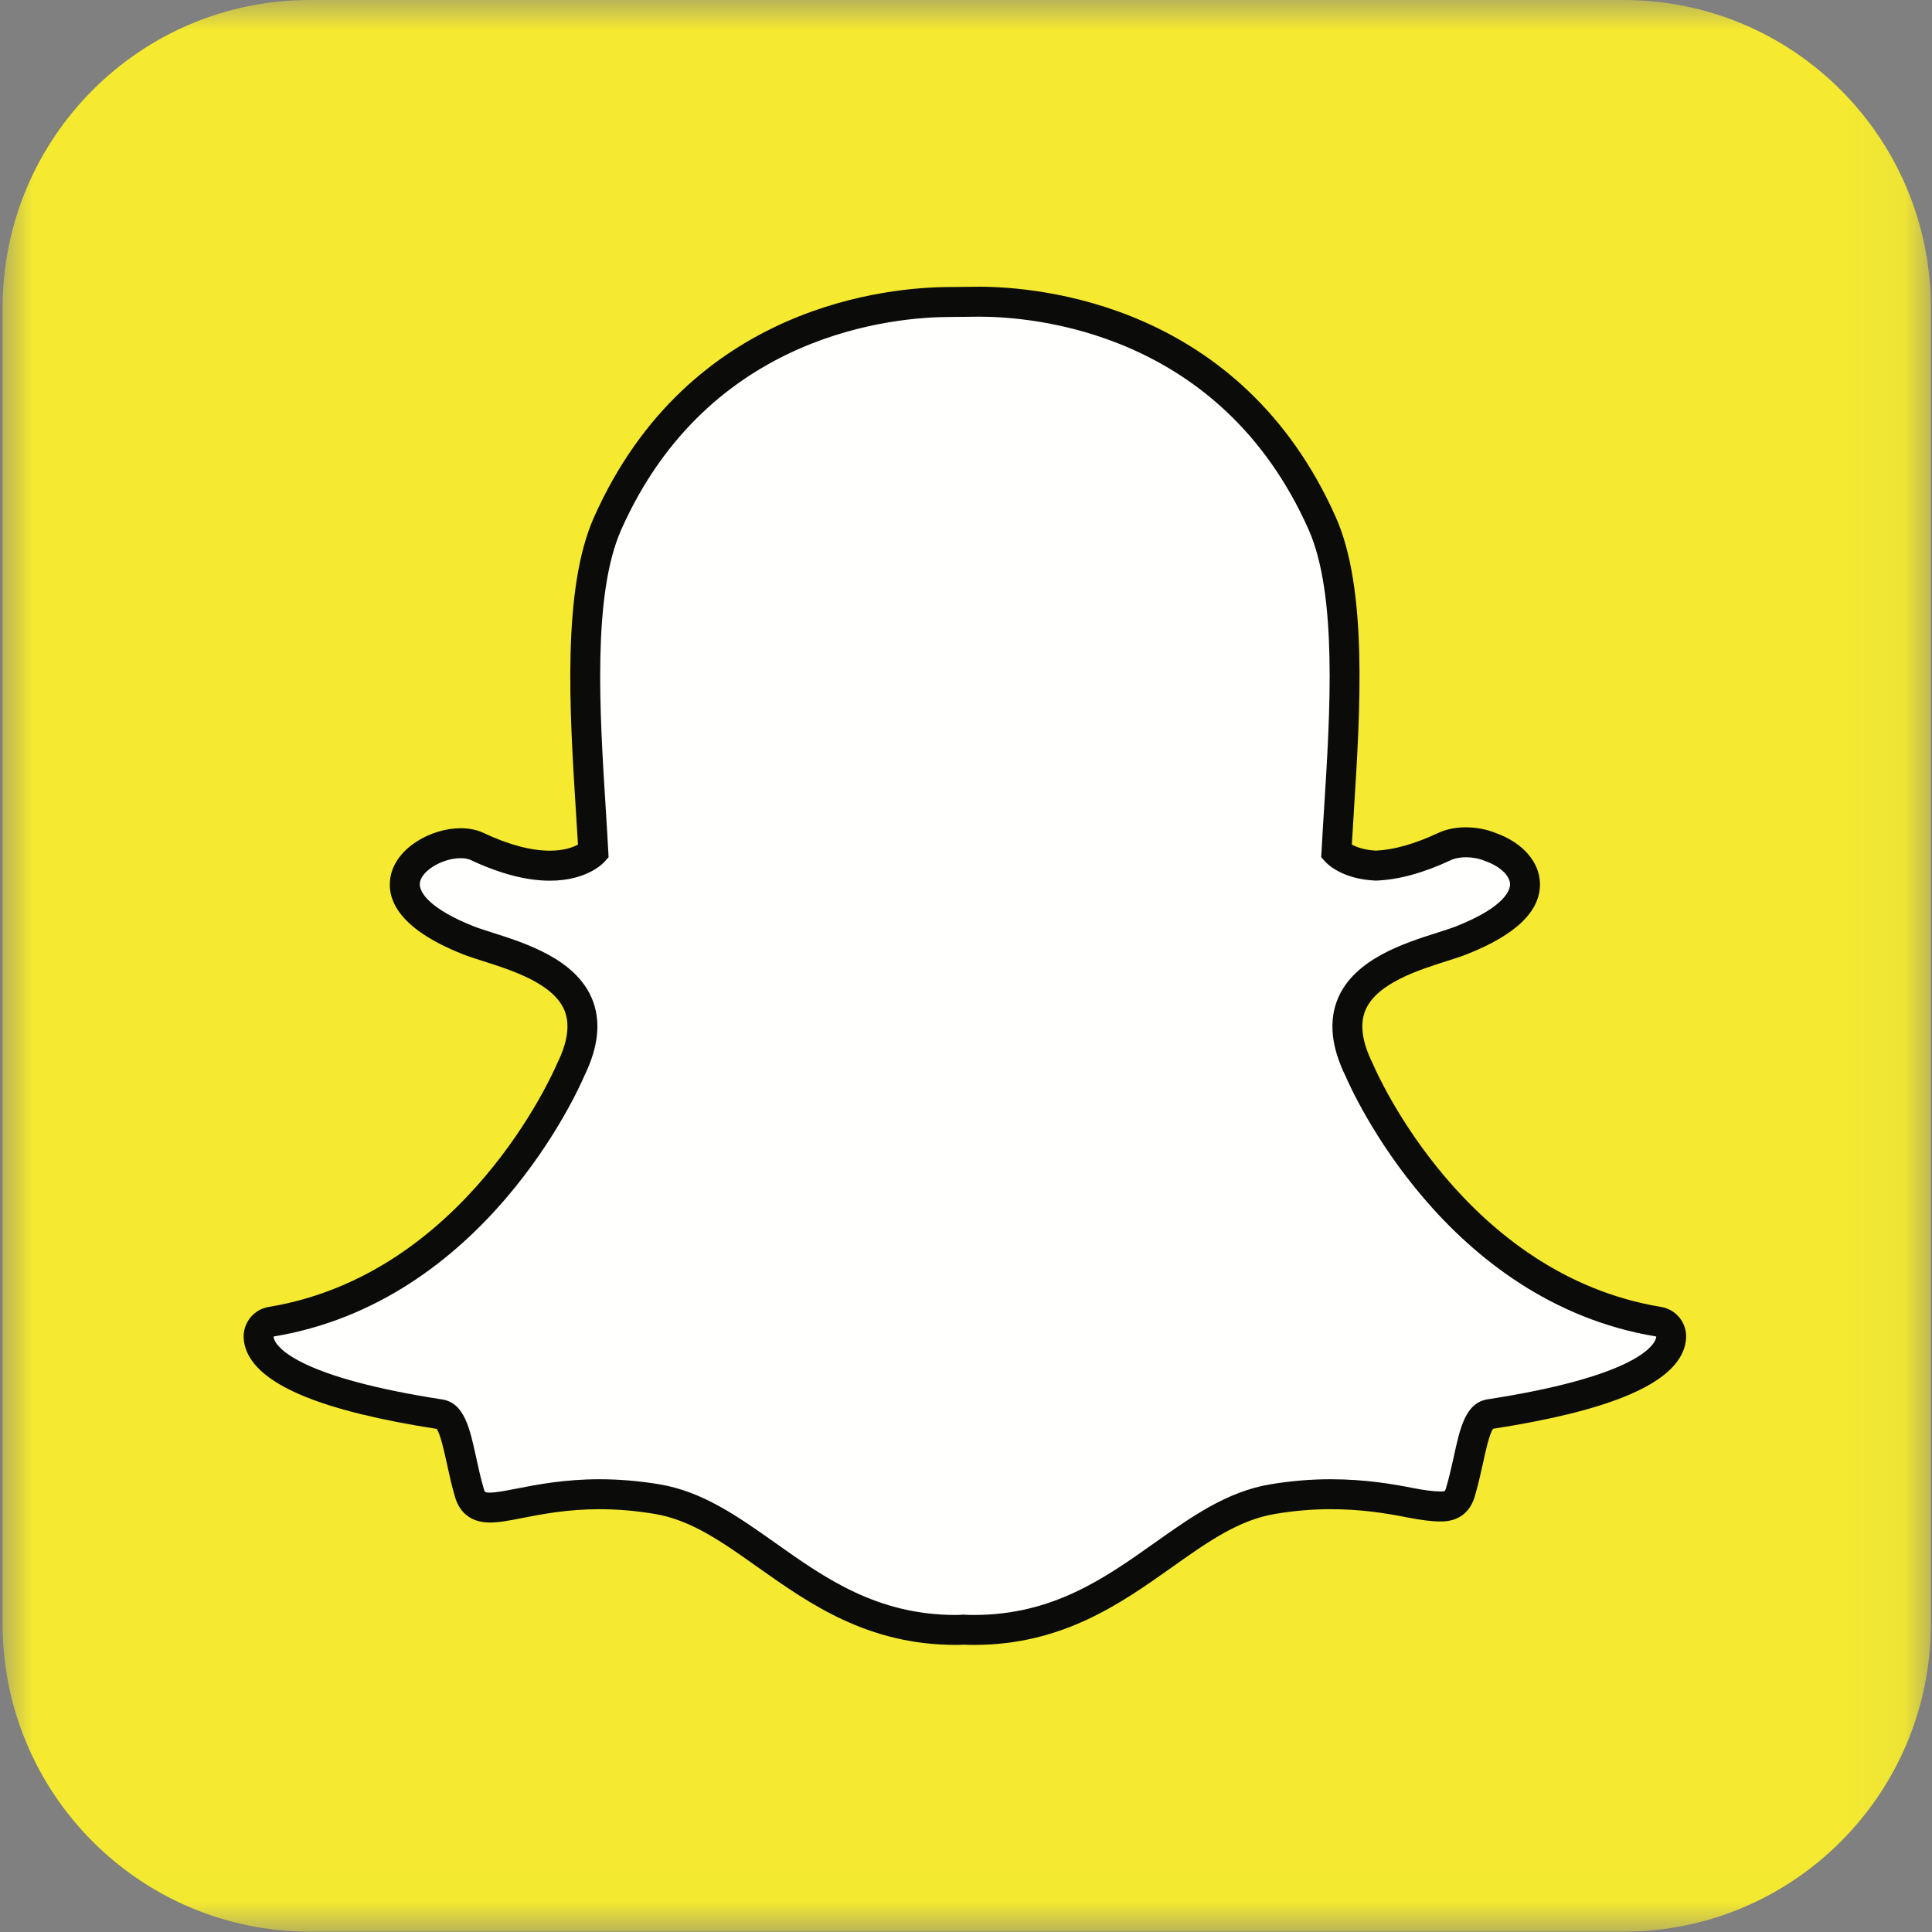 <?xml version="1.0" encoding="UTF-8"?>
<svg width="32px" height="32px" viewBox="0 0 32 32" version="1.1" xmlns="http://www.w3.org/2000/svg" xmlns:xlink="http://www.w3.org/1999/xlink">
    <rect x="0" y="0" width="32" height="32" fill="#808080" stroke="none"/>
    <title>snap-ghost-yellow</title>
    <defs>
        <polygon id="path-1" points="0 0 31.938 0 31.938 31.99 0 31.99"></polygon>
    </defs>
    <g id="Final-Design(s)" stroke="none" stroke-width="1" fill="none" fill-rule="evenodd">
        <g id="Statlas-io-Desktop" transform="translate(-758, -1079)">
            <g id="Group-13" transform="translate(363, 1079)">
                <g id="snap-ghost-yellow" transform="translate(395.043, 0)">
                    <g id="Group-3">
                        <mask id="mask-2" fill="white">
                            <use xlink:href="#path-1"></use>
                        </mask>
                        <g id="Clip-2"></g>
                        <path d="M26.849,0 C29.66,0 31.938,2.282 31.938,5.098 L31.938,26.896 C31.938,29.711 29.66,31.994 26.849,31.994 L5.089,31.994 C2.279,31.994 0,29.711 0,26.896 L0,5.098 C0,2.282 2.279,0 5.089,0 L26.849,0" id="Fill-1" fill="#F5EA30" mask="url(#mask-2)"></path>
                    </g>
                    <path d="M16.086,26.997 C16.026,26.997 15.967,26.995 15.908,26.992 L15.908,26.992 C15.87,26.995 15.83,26.997 15.791,26.997 C14.405,26.997 13.515,26.367 12.655,25.757 C12.061,25.337 11.5,24.94 10.84,24.83 C10.517,24.776 10.197,24.749 9.887,24.749 C9.328,24.749 8.888,24.836 8.566,24.899 C8.37,24.937 8.202,24.97 8.074,24.97 C7.94,24.97 7.795,24.941 7.732,24.725 C7.677,24.538 7.637,24.357 7.599,24.182 C7.501,23.731 7.431,23.454 7.242,23.425 C5.044,23.084 4.415,22.621 4.275,22.292 C4.255,22.244 4.243,22.197 4.241,22.151 C4.233,22.024 4.323,21.913 4.448,21.892 C7.827,21.335 9.343,17.875 9.406,17.728 C9.407,17.724 9.409,17.72 9.411,17.716 C9.618,17.296 9.658,16.931 9.532,16.633 C9.3,16.085 8.543,15.844 8.043,15.685 C7.92,15.647 7.804,15.61 7.712,15.573 C6.713,15.178 6.63,14.772 6.669,14.565 C6.736,14.212 7.207,13.966 7.588,13.966 C7.692,13.966 7.784,13.985 7.861,14.021 C8.31,14.232 8.716,14.339 9.065,14.339 C9.548,14.339 9.759,14.135 9.784,14.109 C9.772,13.88 9.757,13.64 9.741,13.393 C9.641,11.793 9.516,9.804 10.022,8.669 C11.537,5.266 14.749,5.002 15.698,5.002 C15.722,5.002 16.114,4.998 16.114,4.998 L16.17,4.997 C17.121,4.997 20.34,5.262 21.856,8.667 C22.362,9.803 22.237,11.793 22.136,13.392 L22.132,13.462 C22.118,13.685 22.104,13.901 22.093,14.108 C22.117,14.133 22.311,14.32 22.749,14.337 L22.749,14.337 C23.082,14.324 23.464,14.218 23.884,14.021 C24.007,13.963 24.144,13.951 24.237,13.951 C24.379,13.951 24.523,13.979 24.642,14.029 L24.649,14.032 C24.989,14.152 25.211,14.391 25.216,14.64 C25.22,14.874 25.042,15.227 24.165,15.573 C24.074,15.609 23.958,15.646 23.835,15.685 C23.334,15.845 22.578,16.085 22.346,16.632 C22.219,16.931 22.26,17.295 22.466,17.715 C22.468,17.72 22.47,17.723 22.472,17.728 C22.535,17.875 24.049,21.334 27.43,21.892 C27.555,21.912 27.644,22.024 27.637,22.15 C27.634,22.198 27.623,22.246 27.603,22.292 C27.463,22.619 26.834,23.082 24.635,23.422 C24.456,23.45 24.386,23.685 24.279,24.176 C24.24,24.355 24.2,24.531 24.146,24.716 C24.099,24.876 23.999,24.952 23.831,24.952 L23.804,24.952 C23.688,24.952 23.522,24.931 23.312,24.889 C22.94,24.816 22.522,24.749 21.991,24.749 C21.681,24.749 21.36,24.776 21.037,24.83 C20.378,24.94 19.818,25.336 19.225,25.756 C18.363,26.367 17.473,26.997 16.086,26.997" id="Fill-4" fill="#FFFFFE"></path>
                    <path d="M16.17,4.749 L16.169,4.749 C16.148,4.749 16.129,4.749 16.11,4.75 C16.11,4.75 15.727,4.754 15.697,4.754 C14.711,4.754 11.371,5.029 9.795,8.568 C9.265,9.759 9.392,11.781 9.494,13.406 C9.506,13.598 9.519,13.797 9.53,13.989 C9.448,14.034 9.299,14.09 9.065,14.09 C8.752,14.09 8.382,13.992 7.966,13.796 C7.856,13.744 7.728,13.718 7.588,13.718 C7.1,13.718 6.517,14.04 6.426,14.518 C6.361,14.863 6.515,15.366 7.621,15.804 C7.721,15.844 7.841,15.882 7.968,15.922 C8.425,16.067 9.116,16.287 9.304,16.729 C9.401,16.959 9.362,17.254 9.189,17.606 C9.185,17.614 9.181,17.622 9.178,17.63 C9.117,17.772 7.654,21.112 4.407,21.647 C4.158,21.688 3.979,21.912 3.993,22.165 C3.997,22.24 4.015,22.315 4.046,22.388 C4.29,22.958 5.318,23.376 7.19,23.667 C7.252,23.752 7.317,24.052 7.357,24.234 C7.396,24.414 7.436,24.6 7.494,24.795 C7.55,24.988 7.697,25.218 8.074,25.218 C8.226,25.218 8.405,25.183 8.613,25.142 C8.925,25.081 9.352,24.997 9.887,24.997 C10.183,24.997 10.49,25.023 10.8,25.075 C11.404,25.175 11.917,25.539 12.511,25.96 C13.362,26.562 14.326,27.245 15.791,27.245 C15.831,27.245 15.872,27.244 15.912,27.241 C15.959,27.243 16.021,27.245 16.086,27.245 C17.552,27.245 18.516,26.562 19.366,25.96 C19.961,25.538 20.474,25.175 21.078,25.075 C21.387,25.023 21.694,24.997 21.991,24.997 C22.501,24.997 22.905,25.062 23.264,25.133 C23.49,25.177 23.671,25.2 23.804,25.2 L23.818,25.2 L23.831,25.2 C24.11,25.2 24.306,25.052 24.384,24.785 C24.44,24.593 24.481,24.413 24.521,24.23 C24.56,24.048 24.625,23.75 24.687,23.665 C26.56,23.374 27.588,22.957 27.831,22.388 C27.862,22.316 27.88,22.24 27.884,22.164 C27.898,21.911 27.72,21.688 27.47,21.647 C24.222,21.111 22.76,17.772 22.7,17.63 C22.696,17.622 22.693,17.614 22.689,17.606 C22.515,17.254 22.477,16.959 22.574,16.729 C22.761,16.287 23.452,16.067 23.909,15.922 C24.037,15.882 24.157,15.843 24.256,15.804 C25.066,15.484 25.472,15.09 25.464,14.635 C25.457,14.277 25.178,13.958 24.736,13.799 L24.735,13.799 C24.586,13.737 24.409,13.703 24.237,13.703 C24.118,13.703 23.943,13.719 23.779,13.796 C23.394,13.977 23.048,14.075 22.749,14.089 C22.551,14.079 22.422,14.029 22.348,13.989 C22.357,13.824 22.368,13.654 22.379,13.477 L22.383,13.408 C22.486,11.781 22.613,9.757 22.082,8.566 C20.506,5.025 17.158,4.749 16.17,4.749 Z M16.17,5.245 C17.07,5.245 20.169,5.487 21.63,8.768 C22.111,9.848 21.988,11.805 21.889,13.377 C21.873,13.626 21.858,13.868 21.846,14.099 L21.84,14.198 L21.907,14.272 C21.933,14.302 22.183,14.563 22.739,14.585 L22.748,14.585 L22.757,14.585 C23.125,14.571 23.539,14.457 23.989,14.246 C24.055,14.214 24.143,14.199 24.237,14.199 C24.343,14.199 24.456,14.219 24.549,14.259 L24.563,14.264 C24.799,14.347 24.965,14.503 24.968,14.644 C24.97,14.725 24.91,15.012 24.074,15.343 C23.992,15.375 23.885,15.409 23.76,15.449 C23.216,15.622 22.394,15.883 22.118,16.535 C21.962,16.904 22.004,17.337 22.244,17.825 C22.343,18.056 23.895,21.56 27.39,22.137 C27.389,22.153 27.385,22.171 27.375,22.193 C27.316,22.332 26.94,22.815 24.597,23.177 C24.231,23.234 24.141,23.645 24.037,24.124 C23.999,24.295 23.961,24.467 23.908,24.646 C23.892,24.7 23.889,24.703 23.831,24.703 C23.823,24.703 23.814,24.703 23.804,24.703 C23.7,24.703 23.542,24.682 23.359,24.646 C23.027,24.581 22.572,24.501 21.991,24.501 C21.667,24.501 21.332,24.529 20.997,24.585 C20.28,24.705 19.697,25.118 19.08,25.555 C18.251,26.142 17.394,26.749 16.086,26.749 C16.03,26.749 15.974,26.747 15.918,26.744 L15.903,26.743 L15.888,26.745 C15.856,26.747 15.824,26.749 15.791,26.749 C14.484,26.749 13.626,26.142 12.798,25.555 C12.18,25.118 11.597,24.705 10.881,24.585 C10.545,24.529 10.211,24.501 9.887,24.501 C9.306,24.501 8.85,24.59 8.518,24.655 C8.335,24.691 8.177,24.722 8.074,24.722 C7.989,24.722 7.987,24.717 7.969,24.655 C7.917,24.476 7.878,24.299 7.841,24.128 C7.737,23.65 7.646,23.236 7.28,23.179 C4.938,22.817 4.562,22.333 4.502,22.194 C4.493,22.172 4.489,22.153 4.488,22.137 C7.982,21.56 9.534,18.057 9.633,17.825 C9.873,17.337 9.916,16.904 9.76,16.536 C9.483,15.883 8.662,15.622 8.118,15.449 C7.993,15.409 7.885,15.375 7.804,15.343 C7.097,15.063 6.88,14.782 6.913,14.611 C6.95,14.414 7.291,14.214 7.588,14.214 C7.654,14.214 7.713,14.225 7.756,14.246 C8.238,14.472 8.679,14.587 9.065,14.587 C9.672,14.587 9.943,14.304 9.971,14.272 L10.037,14.198 L10.032,14.099 C10.02,13.868 10.004,13.627 9.989,13.378 C9.89,11.806 9.767,9.85 10.248,8.77 C11.703,5.502 14.787,5.25 15.698,5.25 C15.72,5.25 16.116,5.246 16.116,5.246 C16.133,5.245 16.151,5.245 16.17,5.245 L16.17,5.245 Z" id="Fill-5" fill="#0B0C0A"></path>
                </g>
            </g>
        </g>
    </g>
</svg>